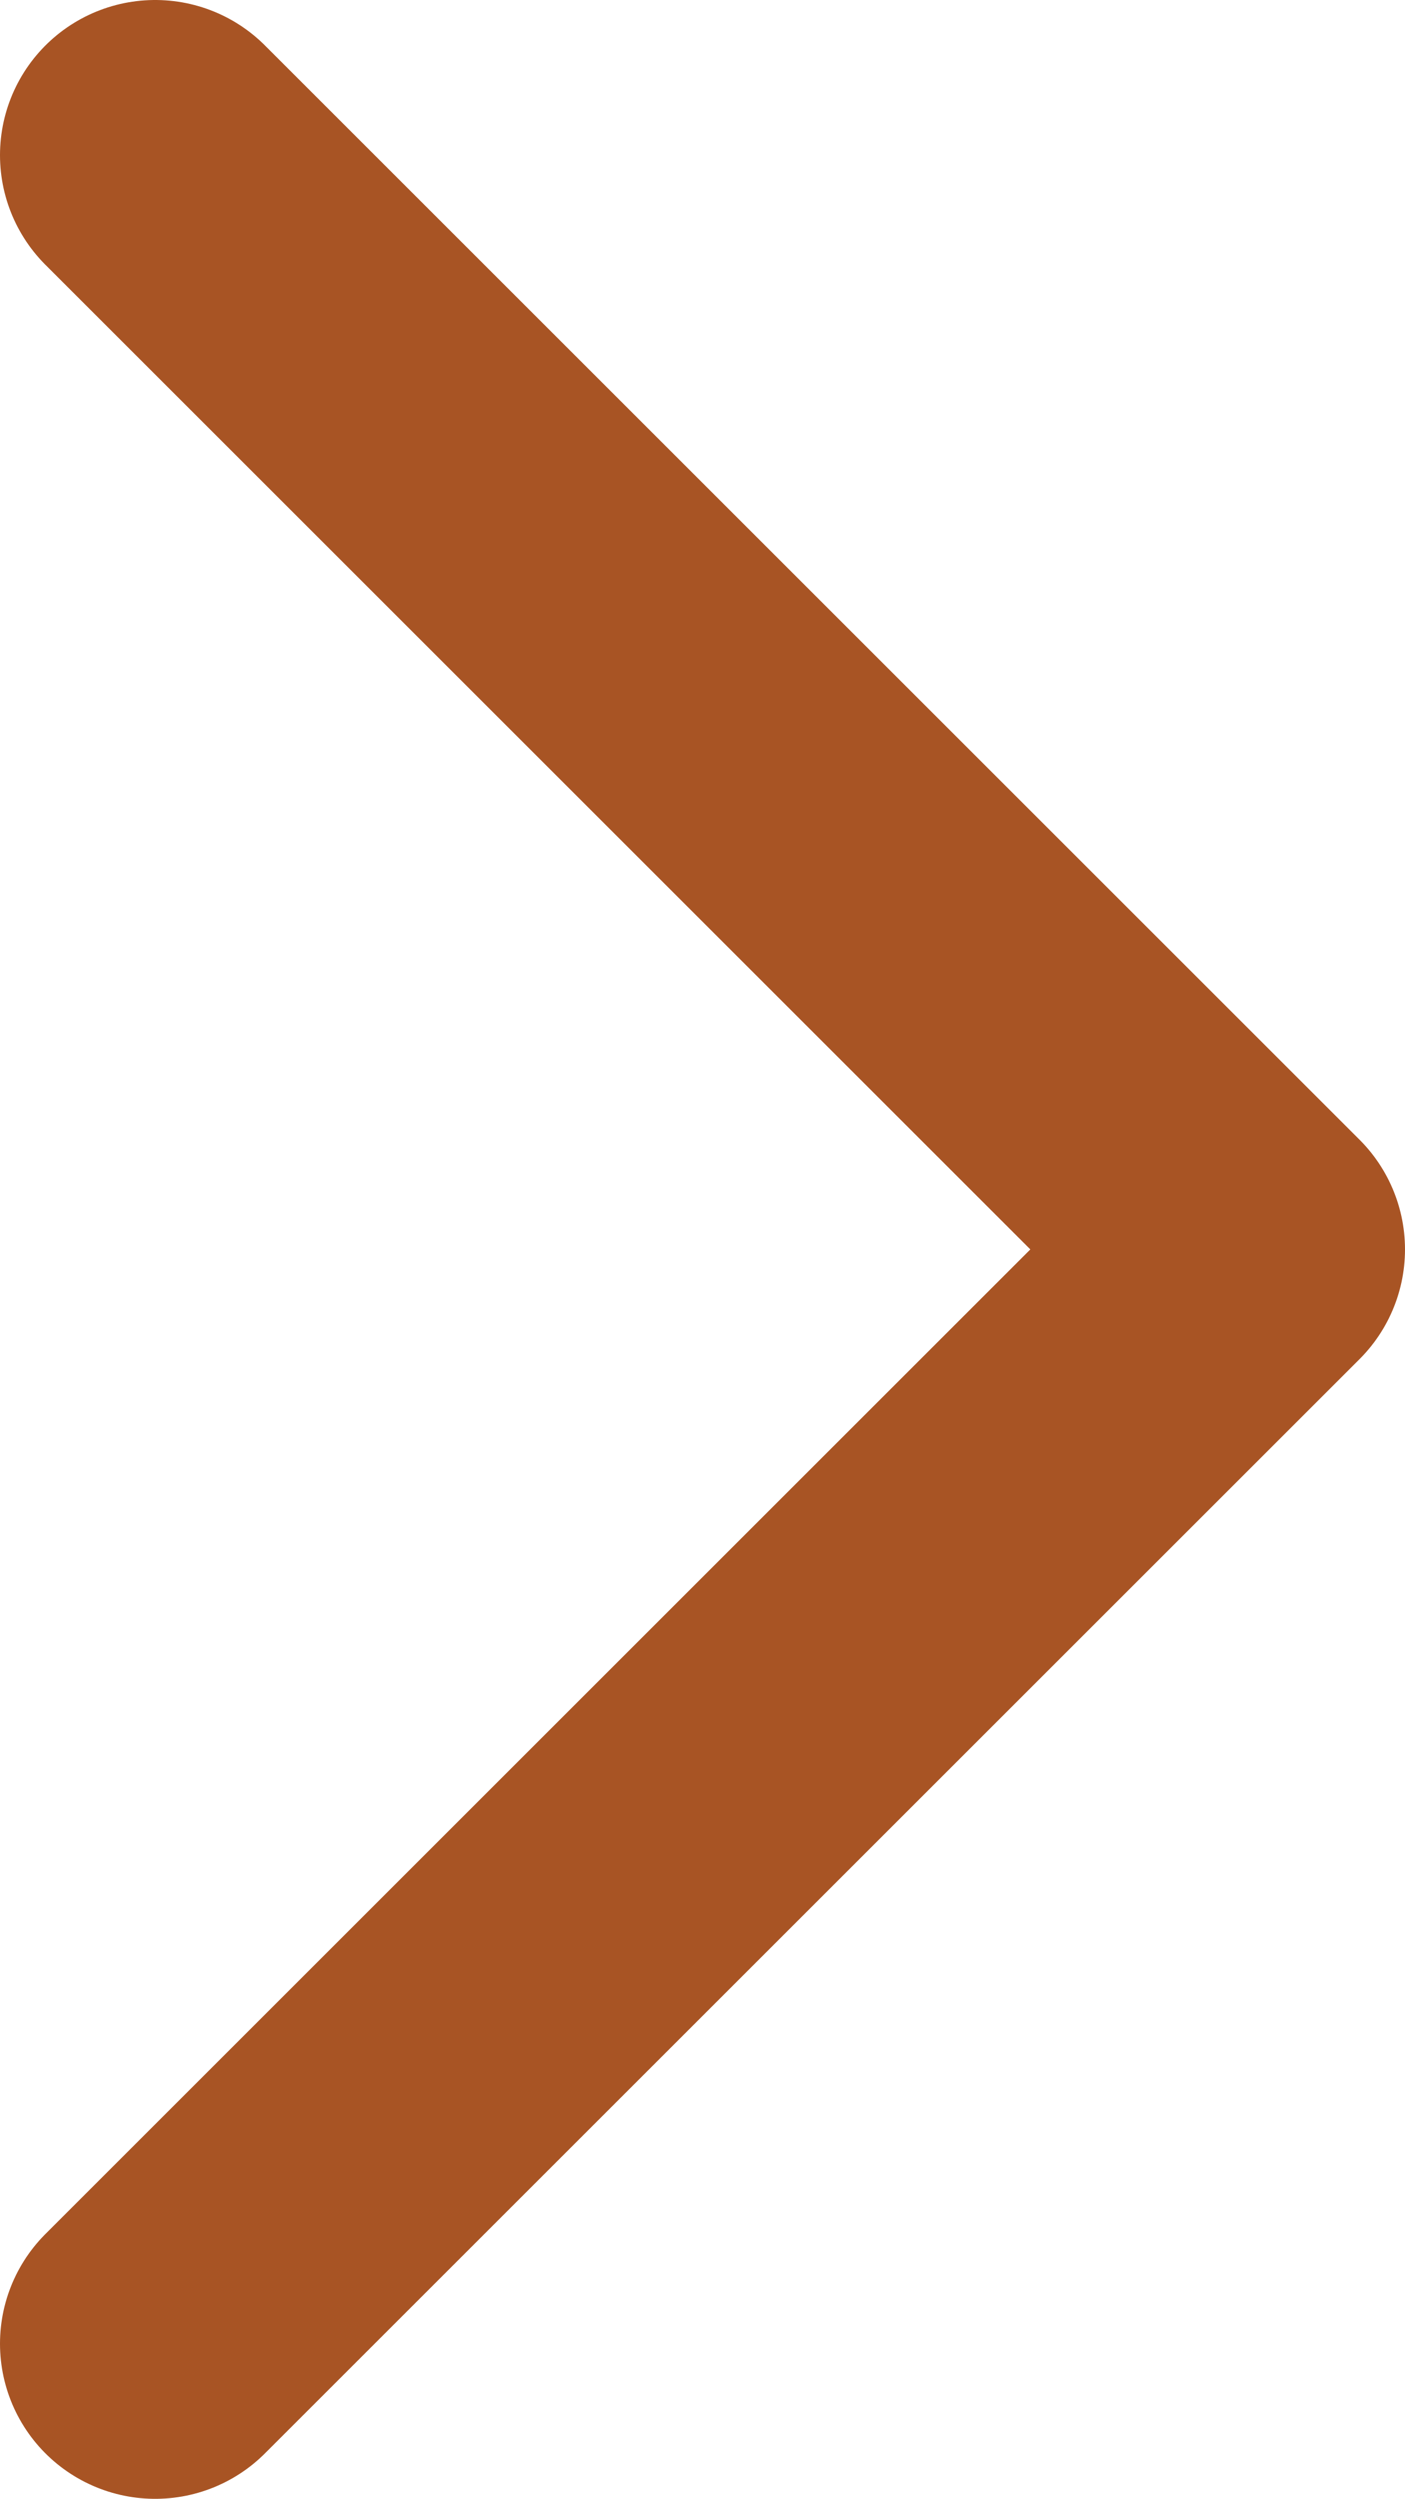 <?xml version="1.0" encoding="UTF-8"?>
<svg id="a" data-name="Layer 1" xmlns="http://www.w3.org/2000/svg" viewBox="0 0 221.8 394.6">
  <defs>
    <style>
      .b {
        fill: none;
        stroke: #a85424;
        stroke-linecap: round;
        stroke-linejoin: round;
        stroke-width: 49px;
      }
    </style>
  </defs>
  <polyline class="b" points="24.5 370.1 197.3 197.3 24.5 24.5"/>
</svg>
